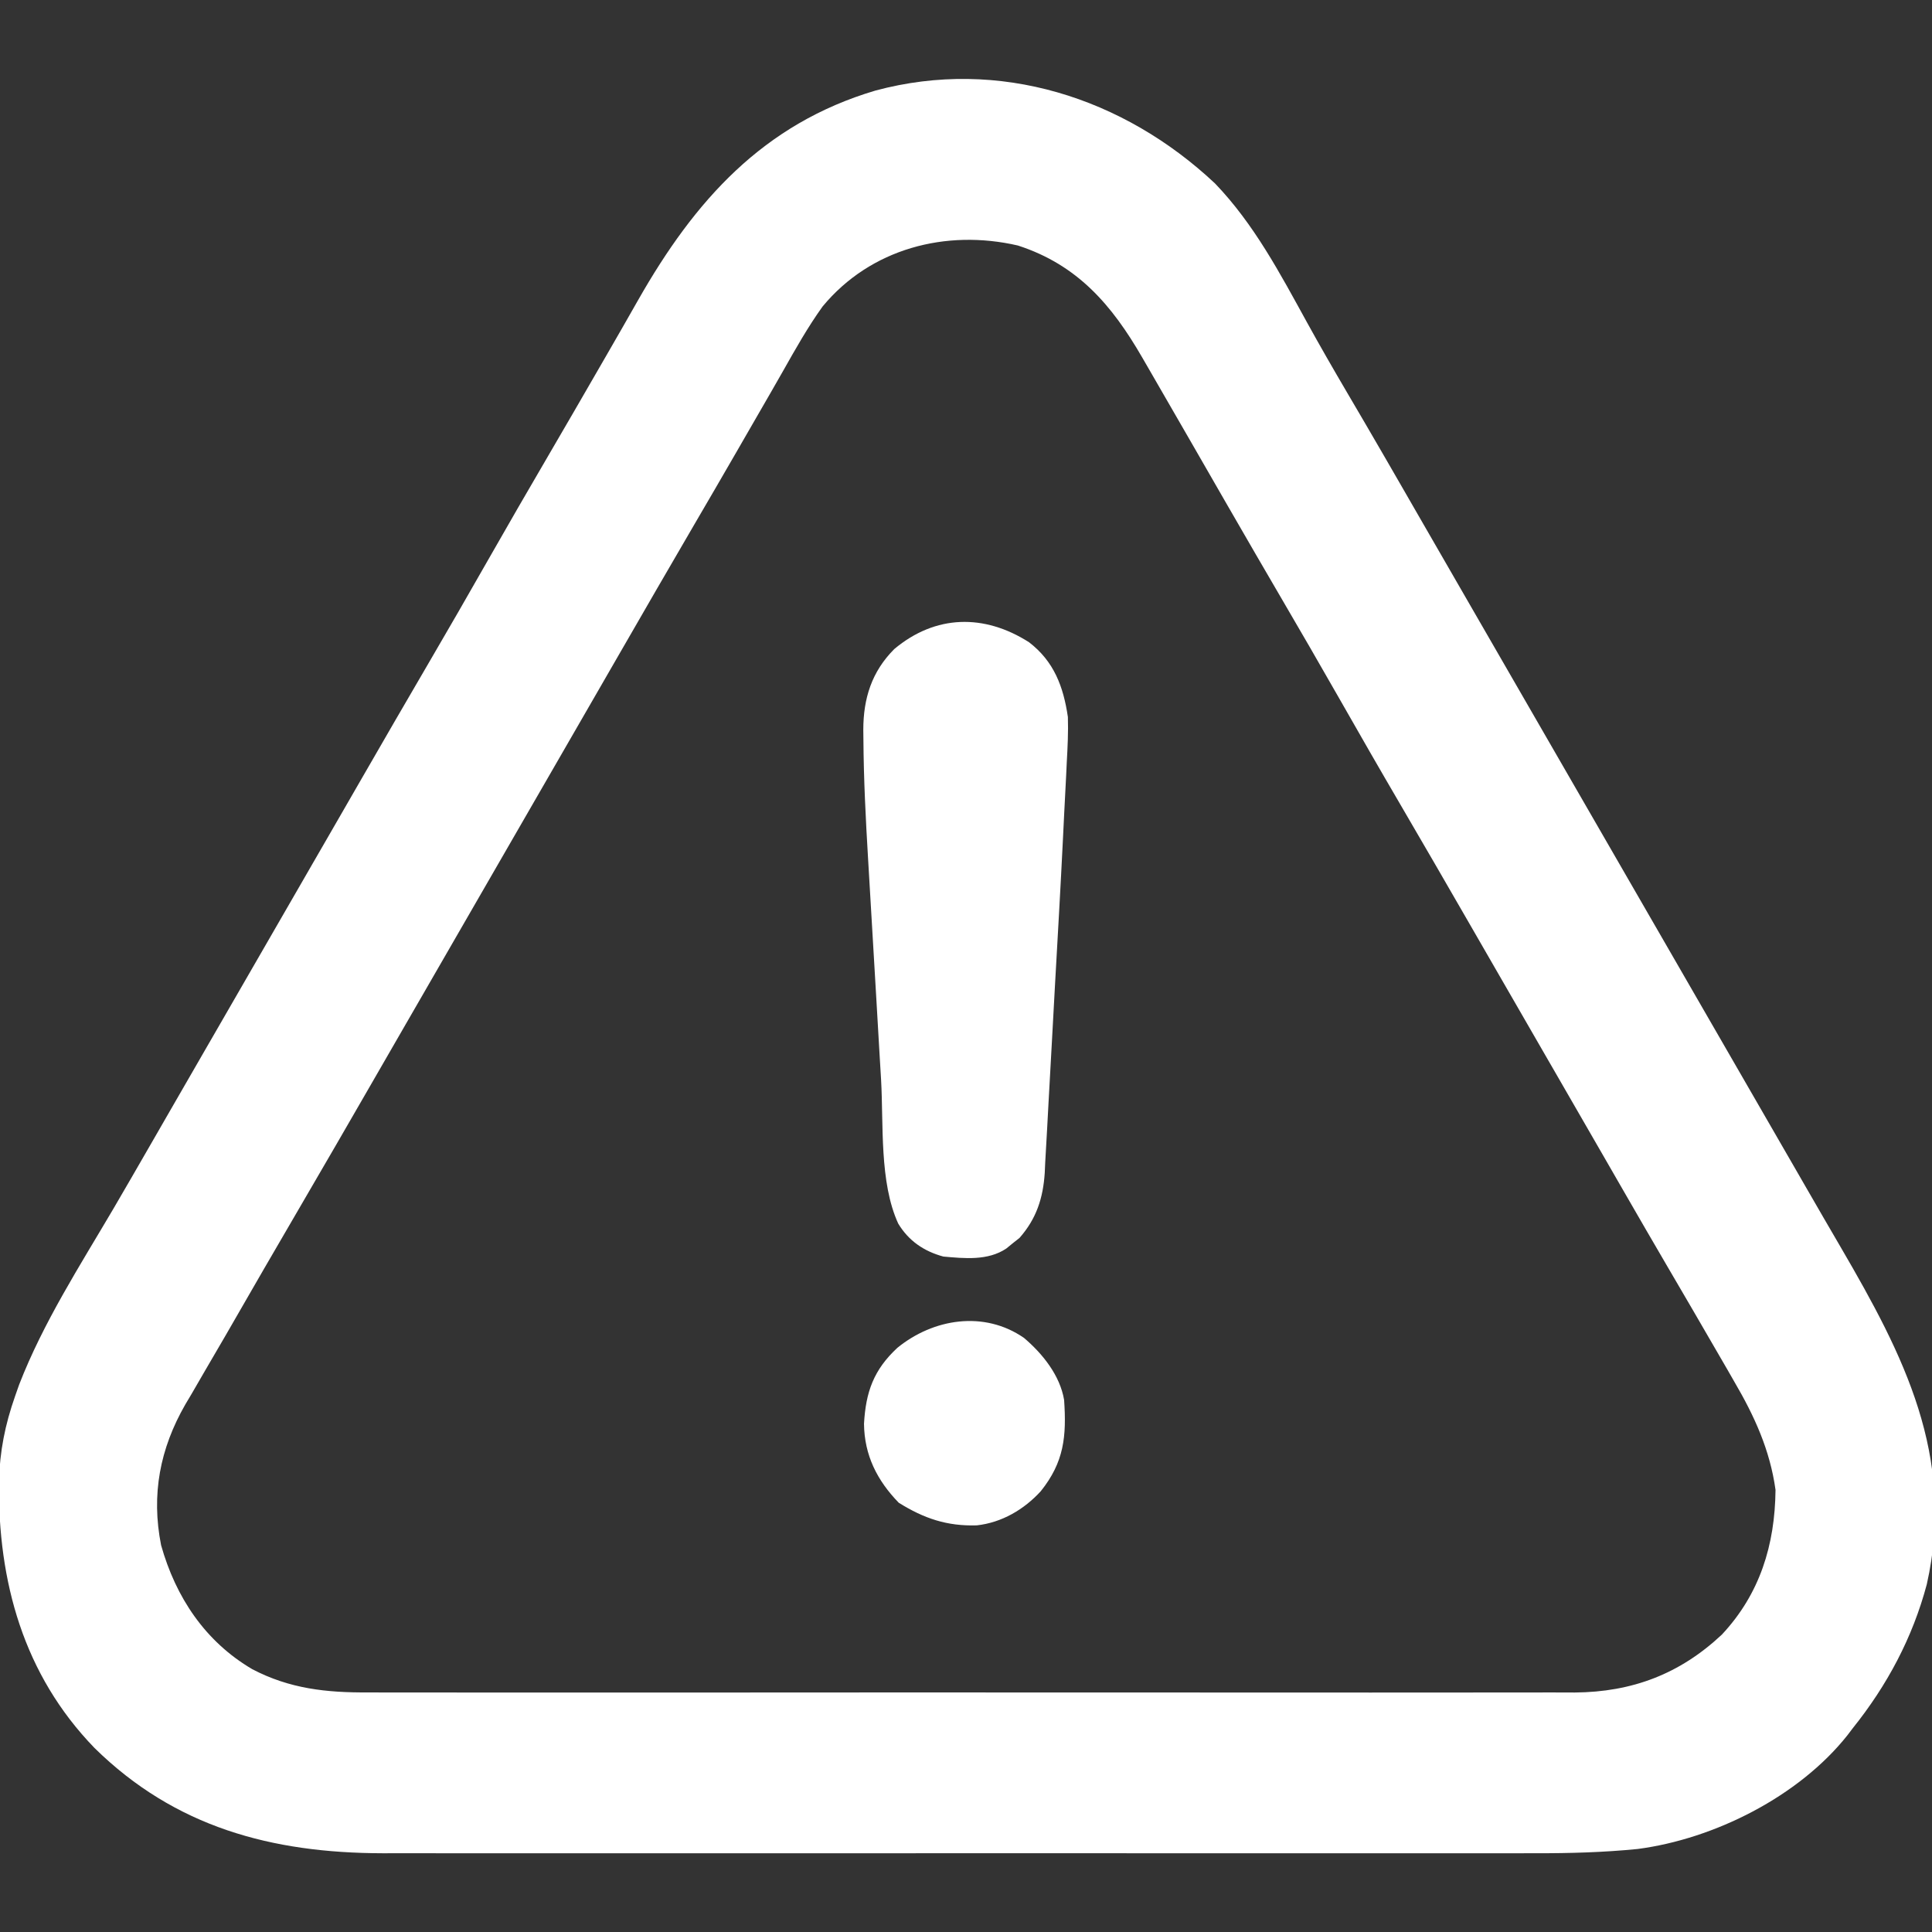 <svg width="120" height="120" viewBox="0 0 120 120" fill="none" xmlns="http://www.w3.org/2000/svg">
<rect x="0" y="0" width="120" height="120" fill="#333333" stroke="none"/>
<g clip-path="url(#clip0_107_134)">
<path d="M75.469 11.396C77.894 13.923 79.504 16.98 81.179 20.023C81.983 21.483 82.814 22.924 83.657 24.36C83.931 24.827 84.204 25.294 84.478 25.76C84.614 25.994 84.751 26.227 84.892 26.468C85.618 27.711 86.337 28.958 87.056 30.205C87.202 30.458 87.347 30.711 87.498 30.972C87.793 31.485 88.089 31.999 88.385 32.512C89.118 33.784 89.852 35.056 90.586 36.328C90.879 36.836 91.172 37.344 91.465 37.852C91.61 38.103 91.755 38.354 91.904 38.613C98.203 49.531 104.502 60.449 110.801 71.367C111.019 71.745 111.019 71.745 111.241 72.129C111.532 72.635 111.824 73.141 112.116 73.647C112.865 74.948 113.617 76.247 114.374 77.543C118.242 84.18 121.468 90.451 119.676 98.408C118.792 101.725 117.22 104.669 115.078 107.344C114.966 107.491 114.854 107.639 114.738 107.791C111.729 111.577 106.493 114.219 101.719 114.844C99.608 115.054 97.511 115.112 95.391 115.108C95.072 115.108 94.753 115.109 94.433 115.109C93.565 115.11 92.696 115.109 91.828 115.109C90.887 115.108 89.947 115.109 89.007 115.11C87.168 115.111 85.33 115.111 83.491 115.11C81.996 115.109 80.501 115.109 79.006 115.109C78.793 115.11 78.579 115.11 78.359 115.11C77.926 115.11 77.493 115.11 77.059 115.11C73.001 115.11 68.943 115.11 64.884 115.108C61.407 115.107 57.93 115.108 54.453 115.109C50.409 115.11 46.365 115.11 42.321 115.11C41.889 115.11 41.457 115.11 41.026 115.109C40.813 115.109 40.601 115.109 40.382 115.109C38.89 115.109 37.398 115.11 35.906 115.11C34.086 115.111 32.265 115.111 30.445 115.109C29.518 115.109 28.59 115.108 27.663 115.109C26.812 115.11 25.961 115.11 25.11 115.108C24.66 115.108 24.211 115.109 23.762 115.109C16.877 115.094 10.874 113.492 5.869 108.569C1.454 104.009 -0.133 98.237 -0.066 92.022C-0.013 90.135 0.311 88.501 0.937 86.719C1.02 86.484 1.102 86.249 1.187 86.007C2.68 82.153 4.975 78.596 7.061 75.047C7.794 73.794 8.519 72.537 9.243 71.279C9.389 71.026 9.535 70.773 9.685 70.513C9.981 69.999 10.277 69.486 10.572 68.972C11.306 67.7 12.04 66.428 12.773 65.156C13.066 64.648 13.359 64.141 13.652 63.633C15.41 60.586 17.168 57.539 18.926 54.492C19.071 54.241 19.216 53.989 19.365 53.73C19.658 53.223 19.951 52.715 20.244 52.208C20.979 50.933 21.715 49.658 22.45 48.382C23.861 45.932 25.277 43.485 26.704 41.045C27.894 39.011 29.068 36.969 30.234 34.922C31.532 32.645 32.842 30.375 34.166 28.113C35.181 26.377 36.188 24.637 37.192 22.895C37.34 22.641 37.487 22.386 37.638 22.123C38.308 20.963 38.975 19.803 39.635 18.638C43.144 12.466 47.395 7.696 54.375 5.625C62.056 3.56 69.79 6.059 75.469 11.396ZM51.094 19.035C50.175 20.314 49.407 21.68 48.633 23.051C48.104 23.984 47.566 24.913 47.03 25.841C46.576 26.627 46.123 27.413 45.67 28.199C44.827 29.662 43.977 31.12 43.125 32.578C41.544 35.285 39.977 37.999 38.412 40.715C37.679 41.987 36.945 43.259 36.211 44.531C35.918 45.039 35.625 45.547 35.332 46.055C32.402 51.133 29.473 56.211 26.543 61.289C26.398 61.541 26.253 61.792 26.104 62.051C25.811 62.558 25.518 63.066 25.225 63.573C24.489 64.848 23.754 66.124 23.019 67.399C21.602 69.858 20.182 72.315 18.75 74.766C17.166 77.478 15.591 80.196 14.027 82.921C13.595 83.67 13.157 84.417 12.719 85.164C12.444 85.638 12.169 86.113 11.895 86.587C11.769 86.799 11.643 87.011 11.513 87.229C9.932 89.978 9.384 92.833 10.006 95.976C10.917 99.213 12.745 101.96 15.67 103.677C17.992 104.893 20.284 105.137 22.869 105.119C23.203 105.12 23.537 105.122 23.871 105.123C24.78 105.127 25.689 105.125 26.598 105.123C27.582 105.12 28.566 105.124 29.55 105.126C31.474 105.13 33.398 105.13 35.322 105.127C36.886 105.125 38.45 105.124 40.015 105.125C40.349 105.126 40.349 105.126 40.691 105.126C41.144 105.126 41.598 105.126 42.051 105.127C46.297 105.129 50.542 105.126 54.788 105.121C58.426 105.117 62.065 105.118 65.703 105.122C69.934 105.127 74.165 105.129 78.396 105.126C78.847 105.126 79.299 105.126 79.751 105.125C79.973 105.125 80.195 105.125 80.424 105.125C81.986 105.124 83.547 105.126 85.109 105.128C87.013 105.13 88.918 105.13 90.822 105.125C91.793 105.122 92.763 105.121 93.734 105.124C94.624 105.127 95.514 105.126 96.405 105.121C96.875 105.119 97.346 105.122 97.817 105.125C101.382 105.095 104.337 103.976 106.948 101.528C109.309 99.004 110.246 95.963 110.281 92.541C109.939 90.069 108.974 87.959 107.725 85.825C107.509 85.448 107.509 85.448 107.288 85.063C106.841 84.285 106.39 83.51 105.937 82.734C105.664 82.263 105.39 81.791 105.116 81.319C104.576 80.39 104.034 79.463 103.491 78.537C102.625 77.059 101.768 75.576 100.913 74.092C100.767 73.839 100.621 73.585 100.471 73.325C100.175 72.811 99.879 72.298 99.584 71.785C98.851 70.513 98.117 69.241 97.383 67.969C97.09 67.461 96.797 66.953 96.504 66.445C96.359 66.194 96.214 65.943 96.064 65.684C94.746 63.398 94.746 63.398 94.307 62.637C94.014 62.129 93.721 61.622 93.428 61.114C92.692 59.839 91.957 58.564 91.222 57.288C89.811 54.839 88.395 52.392 86.968 49.951C85.697 47.779 84.445 45.596 83.199 43.409C81.98 41.27 80.747 39.14 79.504 37.016C78.51 35.315 77.522 33.611 76.538 31.904C76.393 31.653 76.249 31.402 76.099 31.144C75.42 29.965 74.741 28.785 74.063 27.605C73.251 26.191 72.437 24.779 71.618 23.368C71.394 22.983 71.171 22.597 70.949 22.211C69.059 18.938 66.923 16.449 63.223 15.249C58.755 14.219 54.075 15.434 51.094 19.035Z" fill="white"/>
<path d="M63.911 39.888C65.465 41.076 66.051 42.649 66.328 44.531C66.358 45.474 66.311 46.408 66.259 47.35C66.246 47.617 66.234 47.883 66.221 48.158C66.181 48.98 66.138 49.803 66.094 50.625C66.07 51.109 66.046 51.593 66.023 52.077C65.873 55.117 65.699 58.156 65.527 61.196C65.464 62.3 65.404 63.406 65.346 64.511C65.275 65.861 65.2 67.212 65.122 68.562C65.093 69.072 65.066 69.582 65.04 70.092C65.004 70.802 64.962 71.511 64.919 72.221C64.905 72.531 64.905 72.531 64.891 72.849C64.788 74.415 64.375 75.697 63.324 76.889C63.189 76.995 63.054 77.102 62.915 77.212C62.779 77.323 62.644 77.434 62.504 77.548C61.36 78.315 59.909 78.164 58.594 78.047C57.391 77.721 56.439 77.075 55.791 76C54.611 73.435 54.884 69.829 54.725 67.06C54.694 66.539 54.663 66.019 54.632 65.498C54.568 64.411 54.505 63.323 54.442 62.236C54.362 60.855 54.28 59.474 54.198 58.094C54.133 57.019 54.071 55.945 54.008 54.87C53.979 54.362 53.949 53.854 53.918 53.346C53.77 50.868 53.645 48.393 53.628 45.91C53.626 45.72 53.623 45.529 53.621 45.333C53.623 43.382 54.141 41.719 55.547 40.312C58.106 38.172 61.128 38.116 63.911 39.888Z" fill="white"/>
<path d="M63.603 83.101C64.758 84.082 65.838 85.428 66.094 86.953C66.248 89.219 66.094 90.814 64.644 92.622C63.606 93.758 62.225 94.57 60.673 94.743C58.818 94.8 57.394 94.316 55.825 93.34C54.475 91.951 53.687 90.385 53.665 88.437C53.774 86.451 54.27 85.078 55.737 83.716C57.97 81.897 61.127 81.386 63.603 83.101Z" fill="white"/>
</g>
<defs>
<clipPath id="clip0_107_134">
<rect width="120" height="120" fill="white"/>
</clipPath>
</defs>
</svg>

